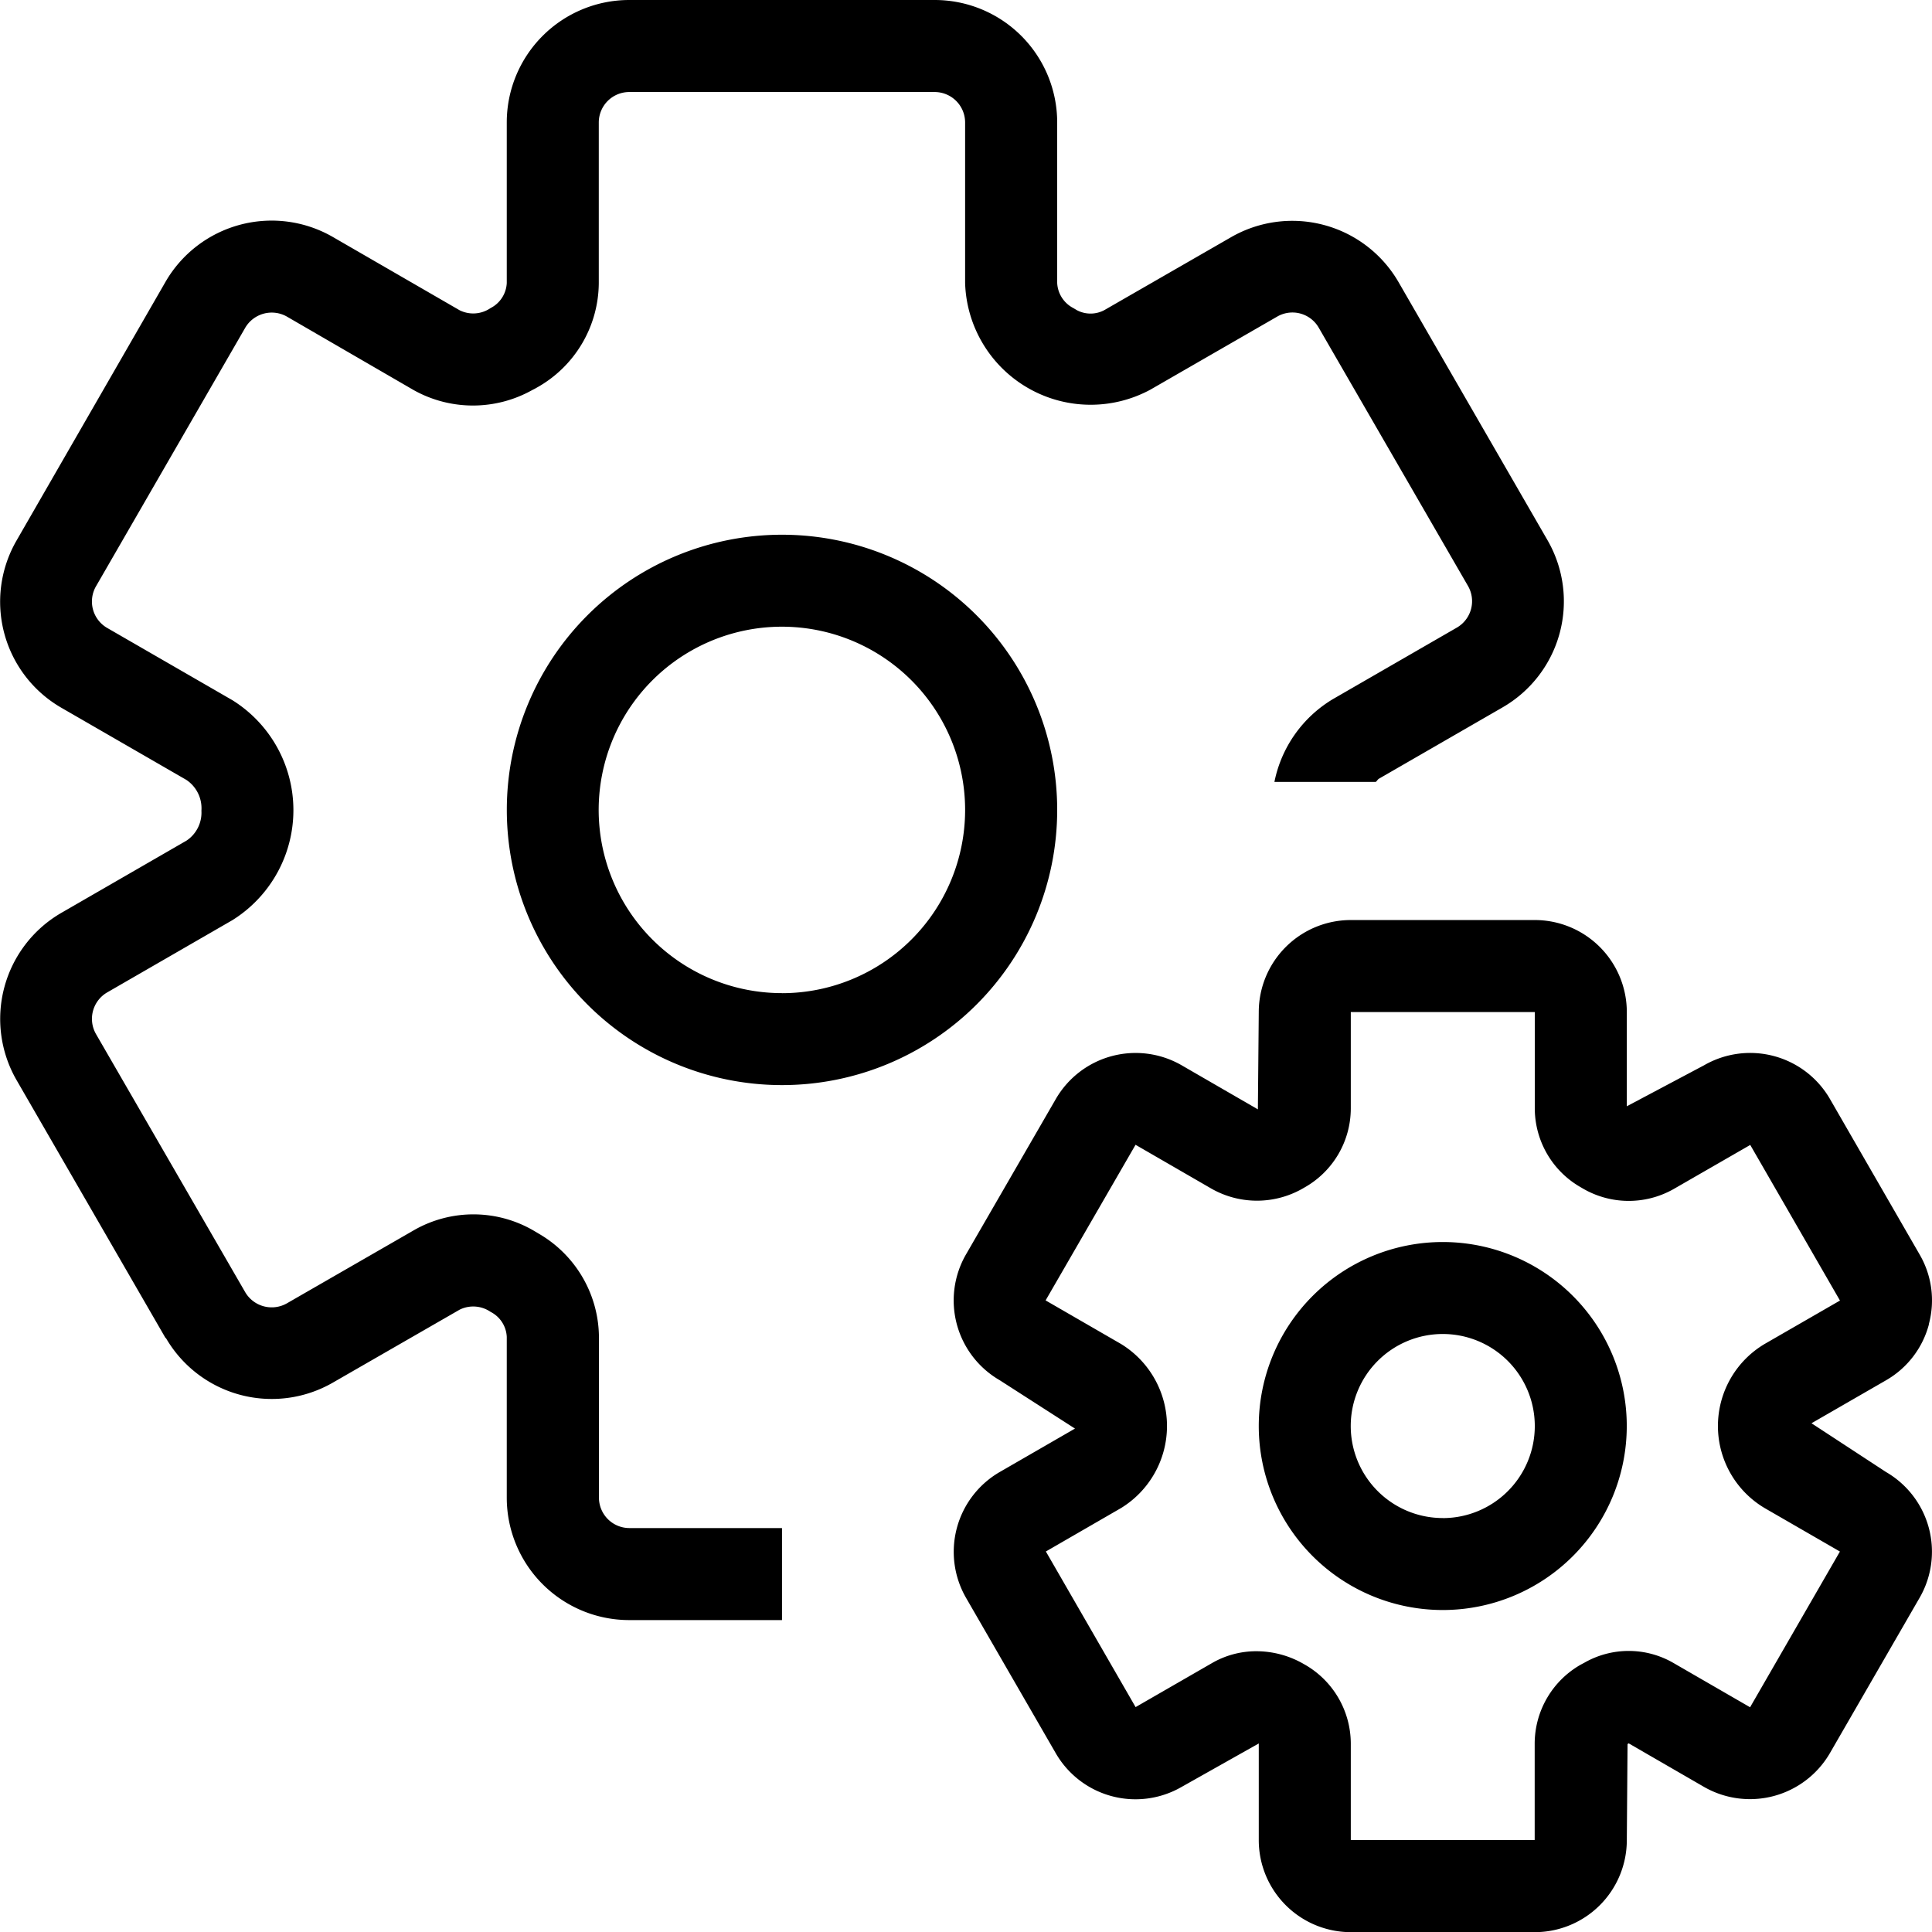 <svg xmlns="http://www.w3.org/2000/svg" width="37.034" height="37.034" viewBox="0 0 37.034 37.034">
  <path id="cogs" d="M29.156,25.308a3.527,3.527,0,1,0,3.527,3.527A3.527,3.527,0,0,0,29.156,25.308Zm0,5.291a1.764,1.764,0,1,1,1.764-1.764A1.764,1.764,0,0,1,29.156,30.6Zm9.317-3.715a1.747,1.747,0,0,0-.177-1.338l-1.72-2.983a1.767,1.767,0,0,0-2.409-.644l-1.483.787V20.9a1.765,1.765,0,0,0-1.764-1.764H27.393A1.765,1.765,0,0,0,25.629,20.9l-.017,1.865-1.465-.847a1.767,1.767,0,0,0-2.408.648l-1.724,2.983a1.767,1.767,0,0,0,.648,2.408l1.443.927-1.445.834a1.768,1.768,0,0,0-.644,2.409l1.72,2.979a1.765,1.765,0,0,0,2.411.648l1.481-.834v1.853a1.765,1.765,0,0,0,1.764,1.764H30.92a1.765,1.765,0,0,0,1.764-1.764l.014-1.841.022-.014,1.448.837a1.772,1.772,0,0,0,2.408-.648l1.72-2.979a1.765,1.765,0,0,0-.643-2.411h0l-1.429-.935,1.431-.825a1.752,1.752,0,0,0,.82-1.071Zm-3.133.37a1.829,1.829,0,0,0,0,3.162l1.429.825-1.722,2.985-1.464-.846a1.711,1.711,0,0,0-1.714-.007l-.064.034a1.745,1.745,0,0,0-.887,1.51v1.853H27.393V34.917a1.748,1.748,0,0,0-.9-1.519,1.816,1.816,0,0,0-.908-.246,1.69,1.69,0,0,0-.852.227l-1.465.844-1.72-2.983,1.44-.832a1.844,1.844,0,0,0,0-3.146l-1.445-.835,1.724-2.983,1.46.844a1.766,1.766,0,0,0,1.776-.024,1.742,1.742,0,0,0,.89-1.512V20.9H30.92v1.853a1.744,1.744,0,0,0,.889,1.51l.015.009a1.745,1.745,0,0,0,1.76.019l1.466-.844,1.72,2.983ZM16.49,11.75a5.275,5.275,0,1,0,5.275,5.275A5.275,5.275,0,0,0,16.49,11.75Zm0,8.787A3.512,3.512,0,1,1,20,17.026a3.512,3.512,0,0,1-3.512,3.512ZM4.674,27.15,1.815,22.2a2.349,2.349,0,0,1,.858-3.2l2.4-1.385a.644.644,0,0,0,.288-.574.655.655,0,0,0-.288-.591l-2.4-1.385a2.346,2.346,0,0,1-.858-3.2L4.674,6.9a2.35,2.35,0,0,1,3.2-.861L10.31,7.447a.585.585,0,0,0,.577-.031l.019-.012a.569.569,0,0,0,.308-.479V3.846A2.348,2.348,0,0,1,13.56,1.5h5.859a2.348,2.348,0,0,1,2.346,2.346V6.925a.573.573,0,0,0,.307.479c.024.014.048.028.069.041a.56.56,0,0,0,.527,0l2.433-1.4a2.353,2.353,0,0,1,3.205.859l2.859,4.953a2.346,2.346,0,0,1-.858,3.2l-2.373,1.369c-.026.015-.038.044-.062.062H25.929A2.4,2.4,0,0,1,27.052,14.9l2.373-1.369a.585.585,0,0,0,.214-.8L26.78,7.784a.582.582,0,0,0-.8-.214l-2.43,1.4A2.408,2.408,0,0,1,20,6.925V3.846a.584.584,0,0,0-.582-.582H13.56a.584.584,0,0,0-.582.582V6.925a2.311,2.311,0,0,1-1.193,2.008c-.026.016-.053.029-.081.043a2.328,2.328,0,0,1-2.277,0L7,7.569a.589.589,0,0,0-.8.215L3.341,12.737a.585.585,0,0,0,.214.8l2.4,1.385a2.485,2.485,0,0,1,0,4.216l-2.4,1.385a.586.586,0,0,0-.214.8L6.2,26.269a.589.589,0,0,0,.8.214l2.432-1.4a2.293,2.293,0,0,1,2.335.029c.024.014.048.028.069.041a2.31,2.31,0,0,1,1.145,1.977v3.079a.584.584,0,0,0,.582.582H16.49v1.764H13.56a2.348,2.348,0,0,1-2.346-2.346V27.126a.567.567,0,0,0-.31-.479.589.589,0,0,0-.592-.043l-2.433,1.4a2.346,2.346,0,0,1-3.2-.858Z" transform="translate(-1.5 -1.5)"/>
</svg>
